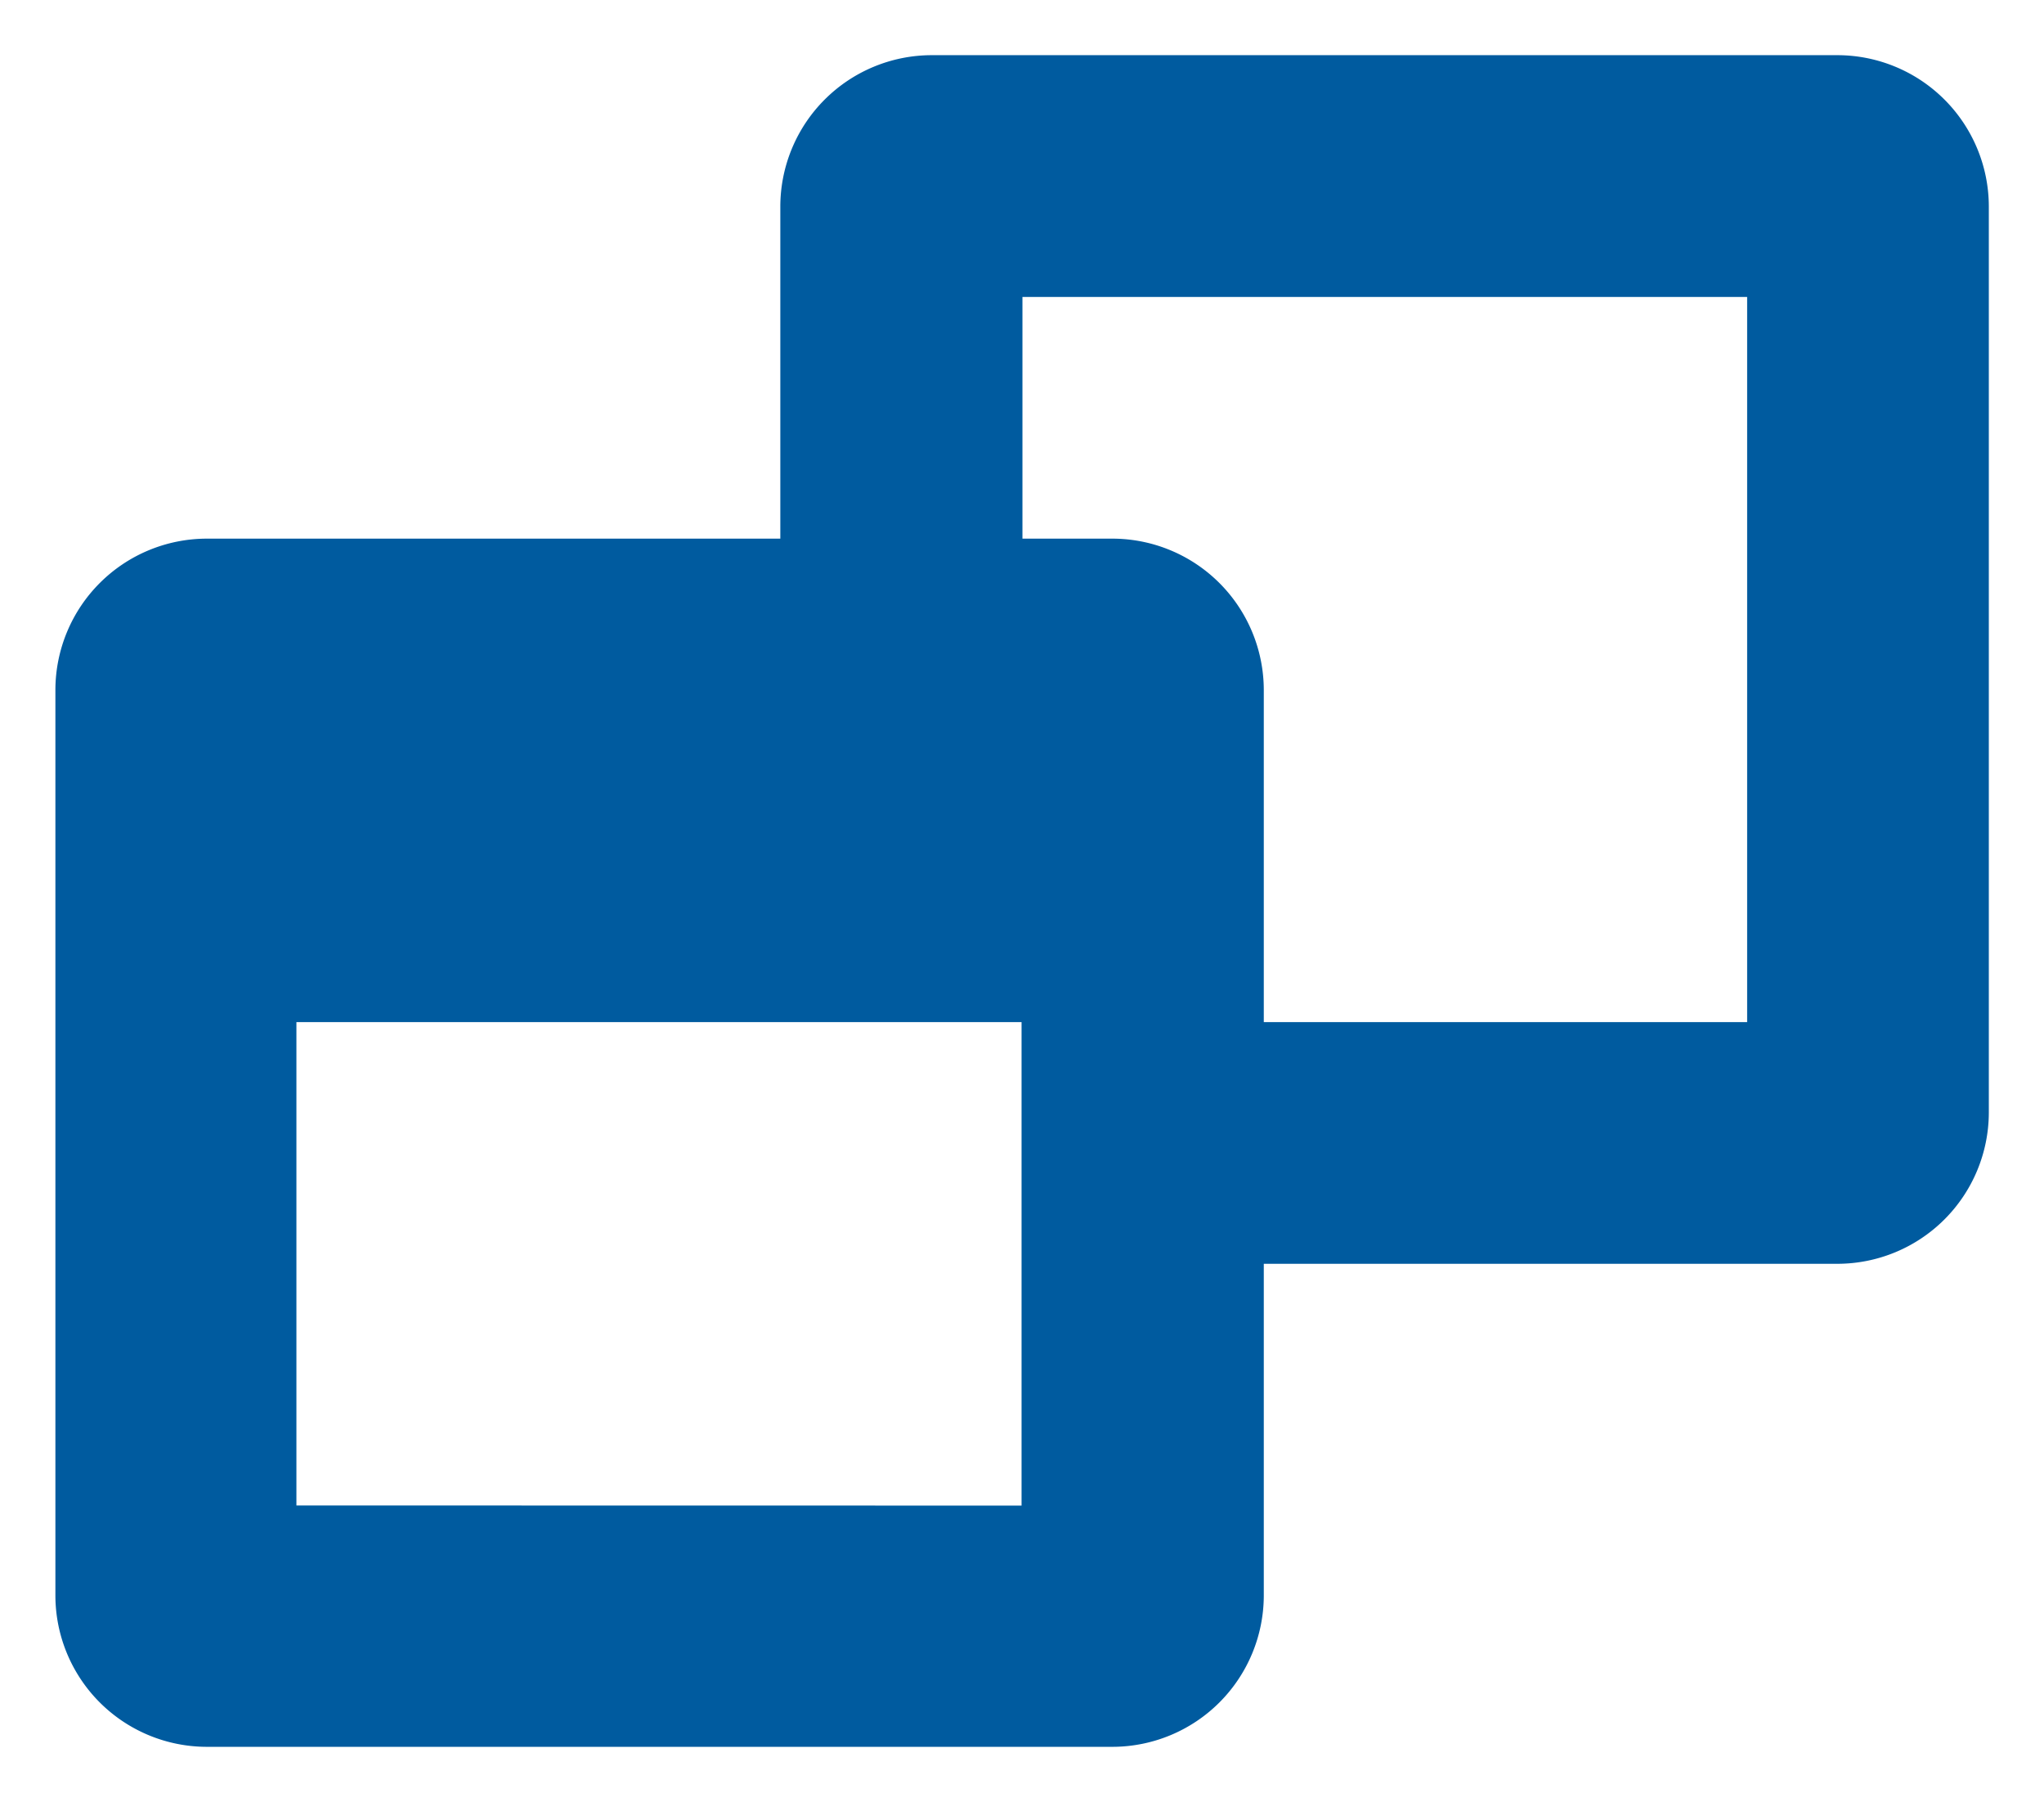 <svg xmlns="http://www.w3.org/2000/svg" width="18.522" height="16.332" viewBox="0 0 18.522 16.332">
  <path id="パス_168685" data-name="パス 168685" d="M-8.1-2.287V-6.667h6.571v4.381ZM.666-6.667V-9.679A1.373,1.373,0,0,0-.7-11.048h-.821v-2.19H5.046v6.571ZM7.236-14.06a1.373,1.373,0,0,0-1.369-1.369H-2.346A1.373,1.373,0,0,0-3.715-14.06v3.012h-5.2a1.373,1.373,0,0,0-1.369,1.369v8.214A1.373,1.373,0,0,0-8.917-.1H-.7A1.373,1.373,0,0,0,.666-1.466V-4.477h5.2A1.373,1.373,0,0,0,7.236-5.846Z" transform="translate(10.786 15.929)" fill="#005b9f" stroke="rgba(0,0,0,0)" stroke-width="1"/>
</svg>
